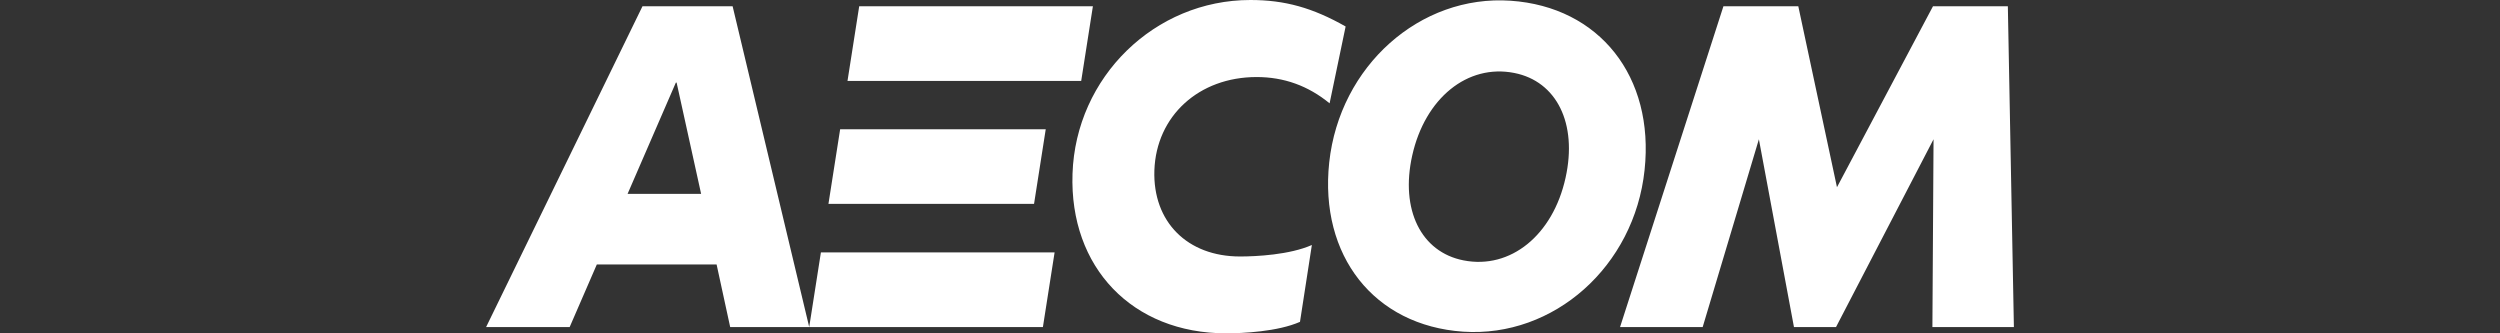 <svg width="180" height="24" viewBox="0 0 180 24" fill="none" xmlns="http://www.w3.org/2000/svg">
<rect x="0" y="0" width="180" height="24" fill="#333333" stroke="none"/>
<path d="M139.133 23.547L139.215 10.027L132.194 23.547H129.165L126.64 10.027L122.593 23.547H116.644L124.086 0.453H129.478L132.262 13.48L139.174 0.453H144.565L145 23.547H139.133ZM112.72 12.8C113.589 8.893 112.081 5.853 109.026 5.253C105.658 4.587 102.602 7.067 101.679 11.2C100.81 15.107 102.317 18.147 105.373 18.747C108.754 19.413 111.81 16.933 112.72 12.8ZM108.768 0.053C115.164 0.493 119.13 5.52 118.41 12.24C117.677 19.173 111.878 24.32 105.346 23.88C98.936 23.44 94.984 18.413 95.704 11.693C96.451 4.76 102.236 -0.4 108.768 0.053ZM93.599 23.173C91.996 23.88 89.457 24 88.289 24C81.526 24 76.99 19.253 77.221 12.507C77.452 5.547 83.142 0 90.027 0C92.512 0 94.509 0.56 96.885 1.907L95.731 7.44C94.183 6.173 92.444 5.547 90.475 5.547C86.32 5.547 83.251 8.347 83.115 12.267C82.993 15.973 85.491 18.467 89.28 18.467C90.448 18.467 92.852 18.347 94.454 17.64L93.599 23.173ZM74.451 14.68H59.648L60.49 9.307H75.293L74.451 14.68ZM77.846 5.827H61.02L61.862 0.453H78.688L77.846 5.827ZM75.931 18.173H59.105L58.263 23.547H75.089L75.931 18.173ZM45.185 13.96L48.662 5.947H48.716L50.481 13.96H45.185ZM52.573 23.547H58.263L52.749 0.453H46.258L35 23.547H41.016L42.972 19.04H51.595L52.573 23.547Z" fill="white"/>
</svg>
